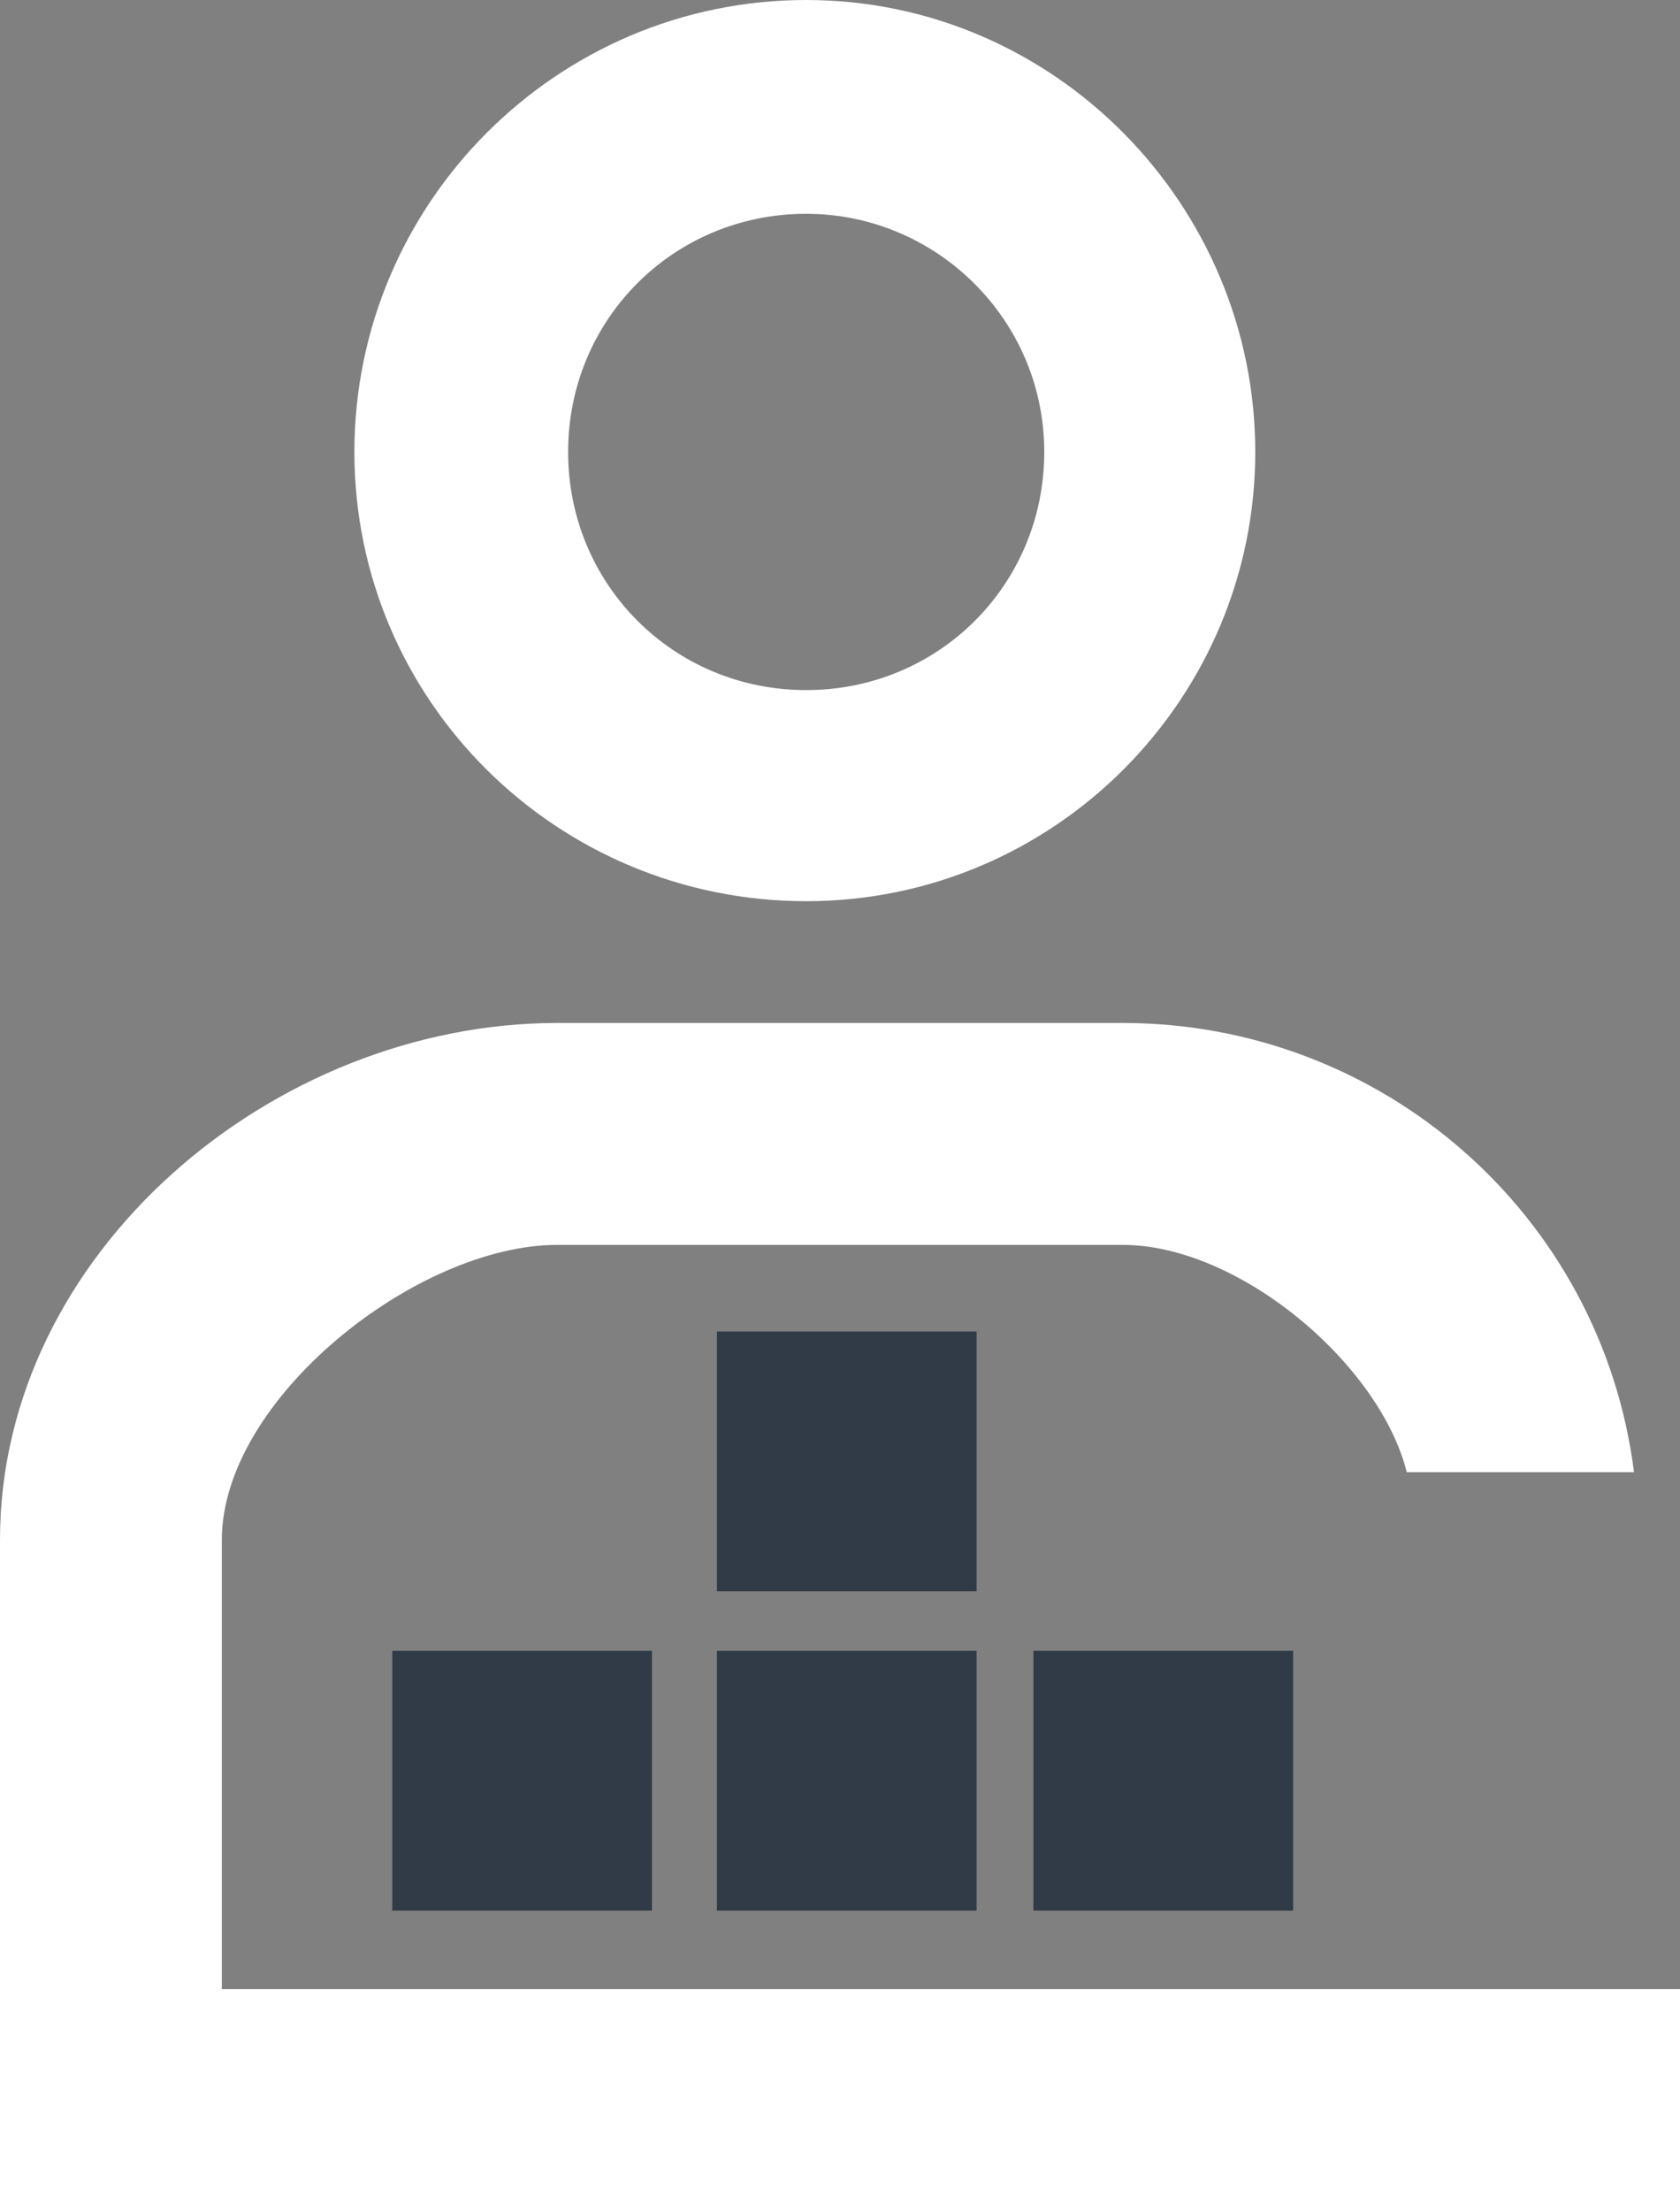 <svg xmlns="http://www.w3.org/2000/svg" id="Capa_2" viewBox="0 0 62.1 81.7"><rect x="0" y="0" width="62.1" height="81.7" fill="#808080" stroke="none"/><defs><style>      .st0 {        fill: #fff;      }      .st1 {        fill: #303b47;      }    </style></defs><g id="Capa_1-2"><g><path class="st0" d="M8.2,56.9c0-5.2,7.2-10.9,12.4-10.9h20.9c4.3,0,9.5,4.4,10.5,8.4h8.4c-1.2-9.5-9.3-16.6-18.9-16.6h-20.9C10.1,37.8,0,46.3,0,56.9v24.8h62.1v-8.2H8.2v-16.6Z"></path><rect class="st1" x="14.5" y="61" width="9.6" height="9.6"></rect><g><rect class="st1" x="38.2" y="61" width="9.6" height="9.6"></rect><rect class="st1" x="26.5" y="61" width="9.6" height="9.6"></rect><rect class="st1" x="26.5" y="49.2" width="9.6" height="9.6"></rect></g><path class="st0" d="M29.8,33.3c9.2,0,16.6-7.5,16.6-16.6S39,0,29.8,0,13.1,7.5,13.1,16.7s7.5,16.6,16.7,16.6ZM29.8,7.9c4.8,0,8.8,3.9,8.8,8.8s-3.9,8.8-8.8,8.8-8.8-3.9-8.8-8.8,3.9-8.8,8.8-8.8Z"></path></g></g></svg>